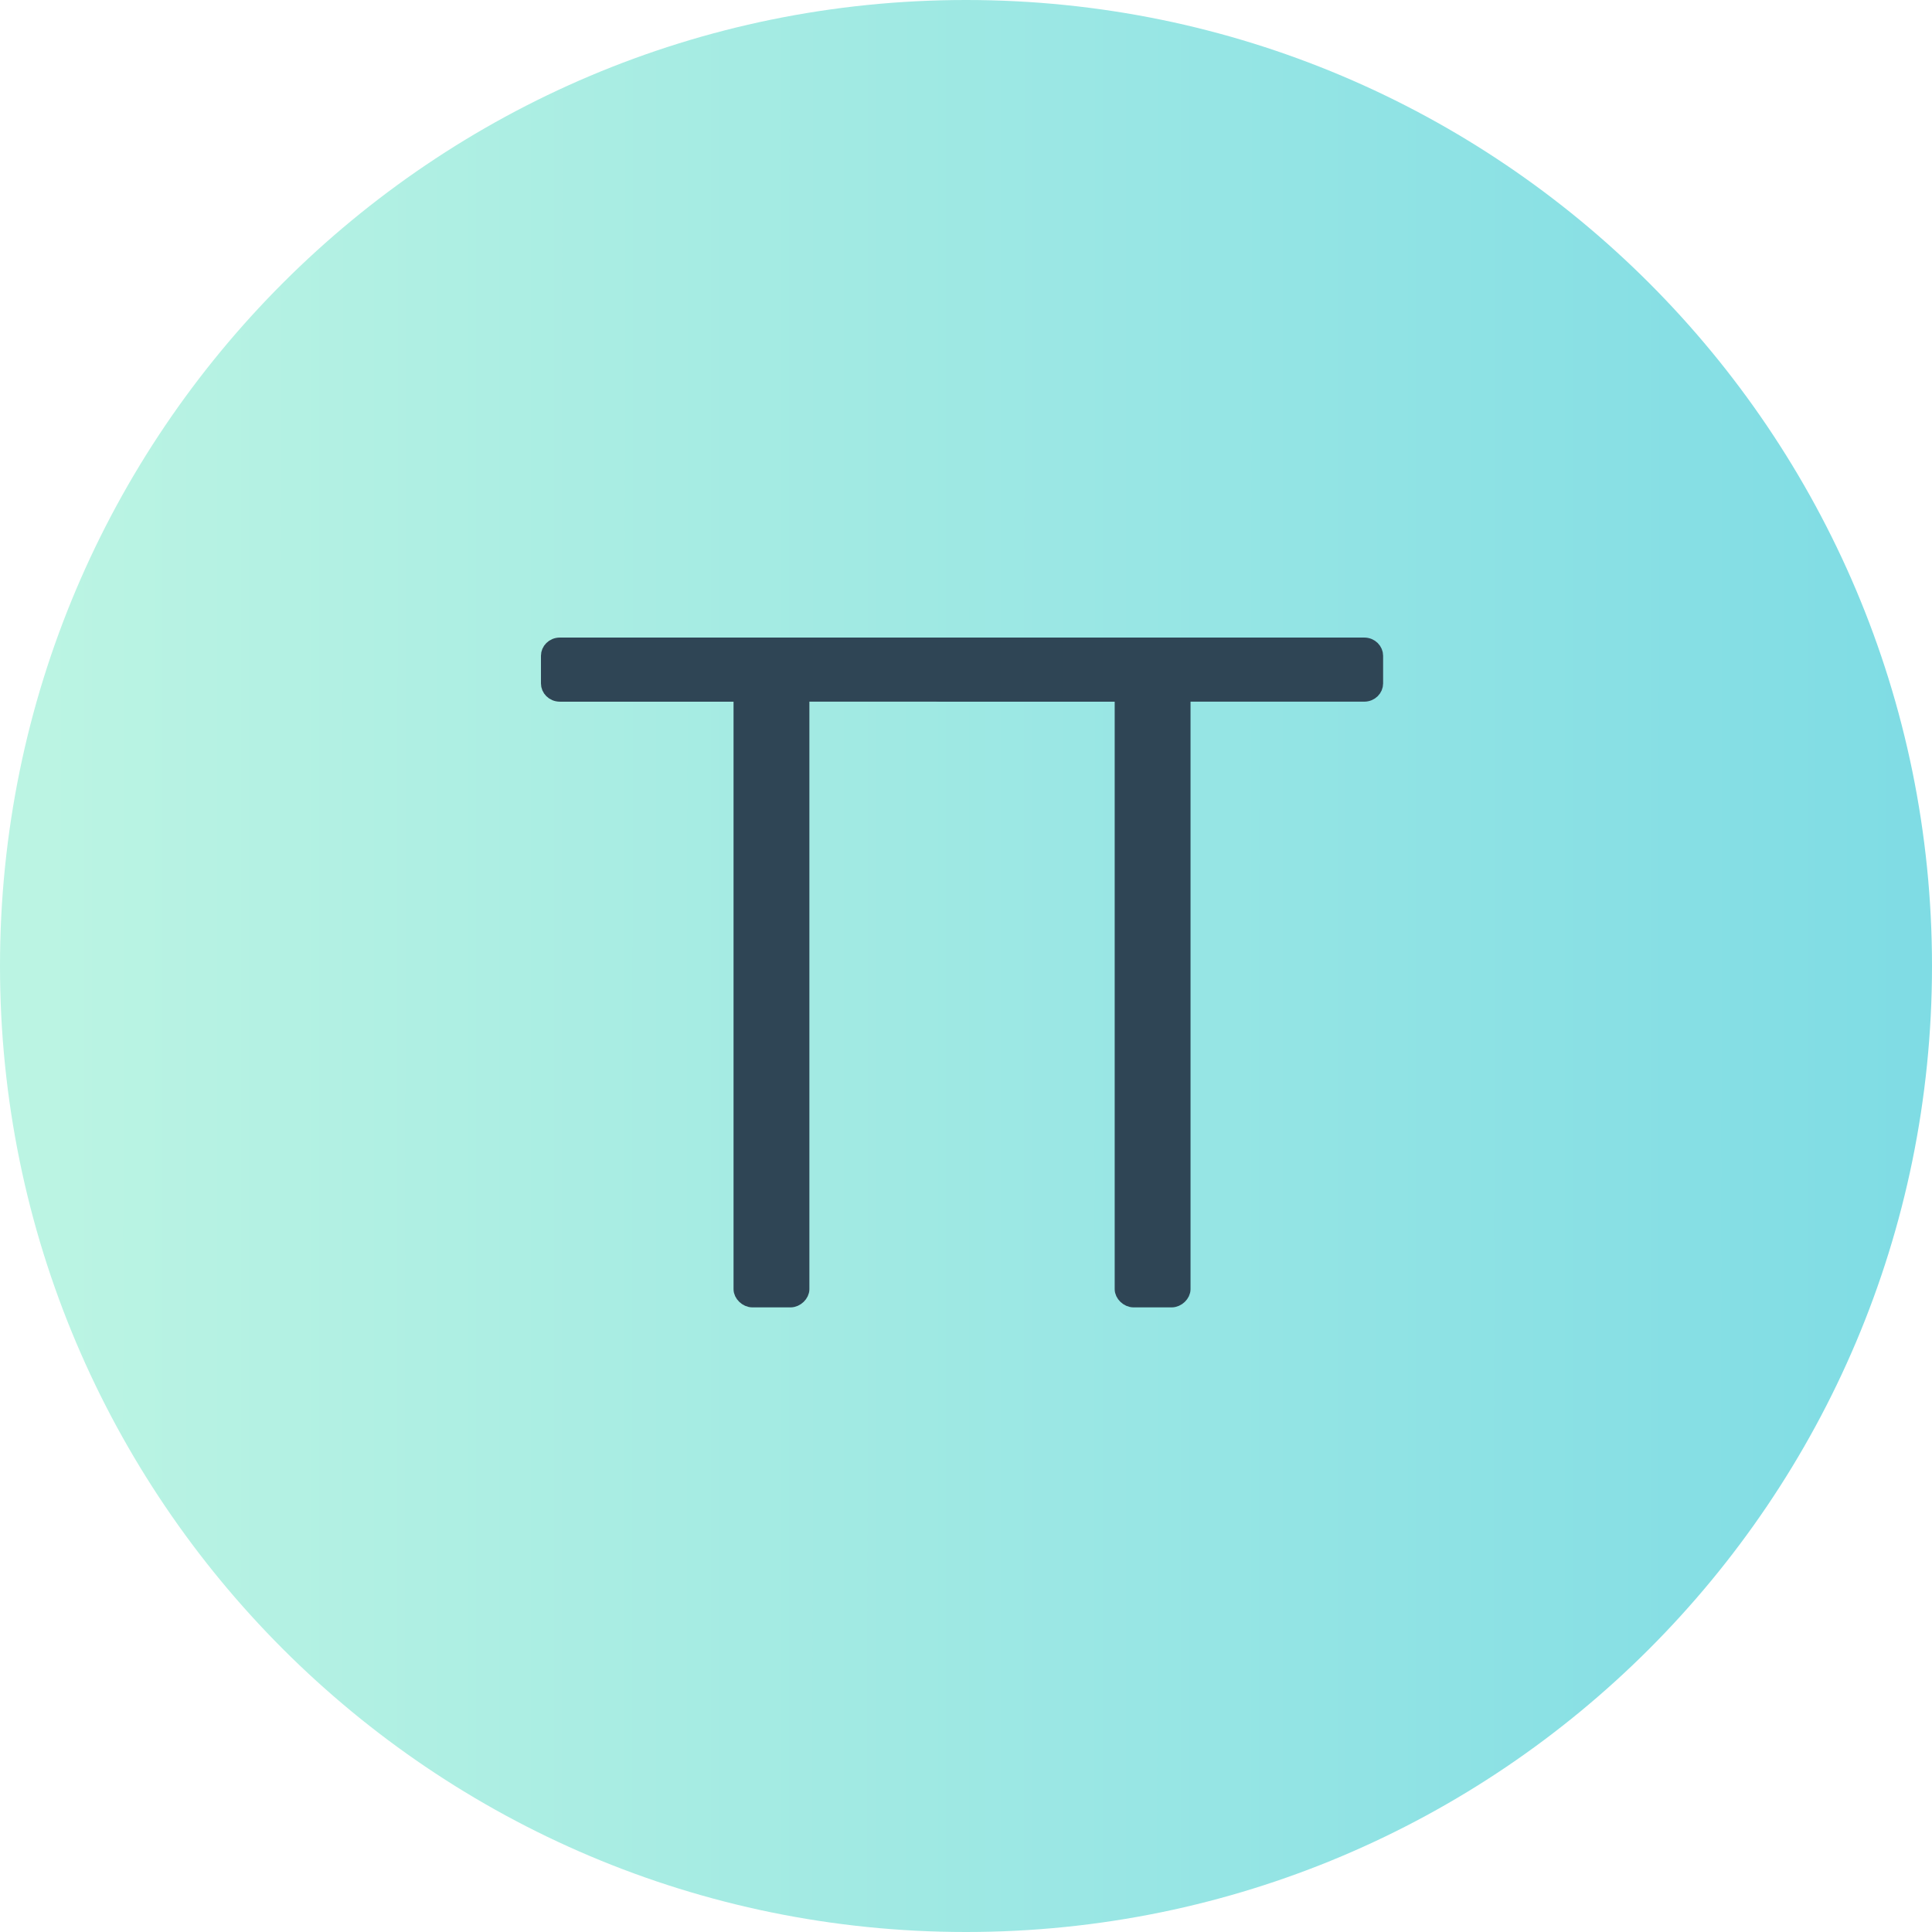 <svg width="128" height="128" fill="none" xmlns="http://www.w3.org/2000/svg"><path d="M64 128c35.346 0 64-28.654 64-64 0-35.346-28.654-64-64-64C28.654 0 0 28.654 0 64c0 35.346 28.654 64 64 64Z" fill="url(#a)"/><path d="M53.624 45.987h-.5v39.426c0 .338-.351.705-.756.705h-2.512c-.405 0-.757-.367-.757-.705V45.988H37.096c-.454 0-.756-.35-.756-.705v-1.839c0-.355.302-.704.756-.704h28.031c.454 0 .756.35.756.704v1.839c0 .355-.302.704-.756.704H53.624Z" fill="#2F4555" stroke="#2F4555"/><path d="M78.876 45.987h-.5v39.426c0 .338-.351.705-.756.705h-2.513c-.404 0-.756-.367-.756-.705V45.988H62.348c-.454 0-.756-.35-.756-.705v-1.839c0-.355.302-.704.756-.704h28.031c.454 0 .756.35.756.704v1.839c0 .355-.302.704-.756.704H78.876Z" fill="#2F4555" stroke="#2F4555"/><defs><linearGradient id="a" x1="2.989" y1="63.312" x2="127.536" y2="63.338" gradientUnits="userSpaceOnUse"><stop stop-color="#BBF4E3"/><stop offset="1" stop-color="#7FDCE4"/></linearGradient></defs></svg>